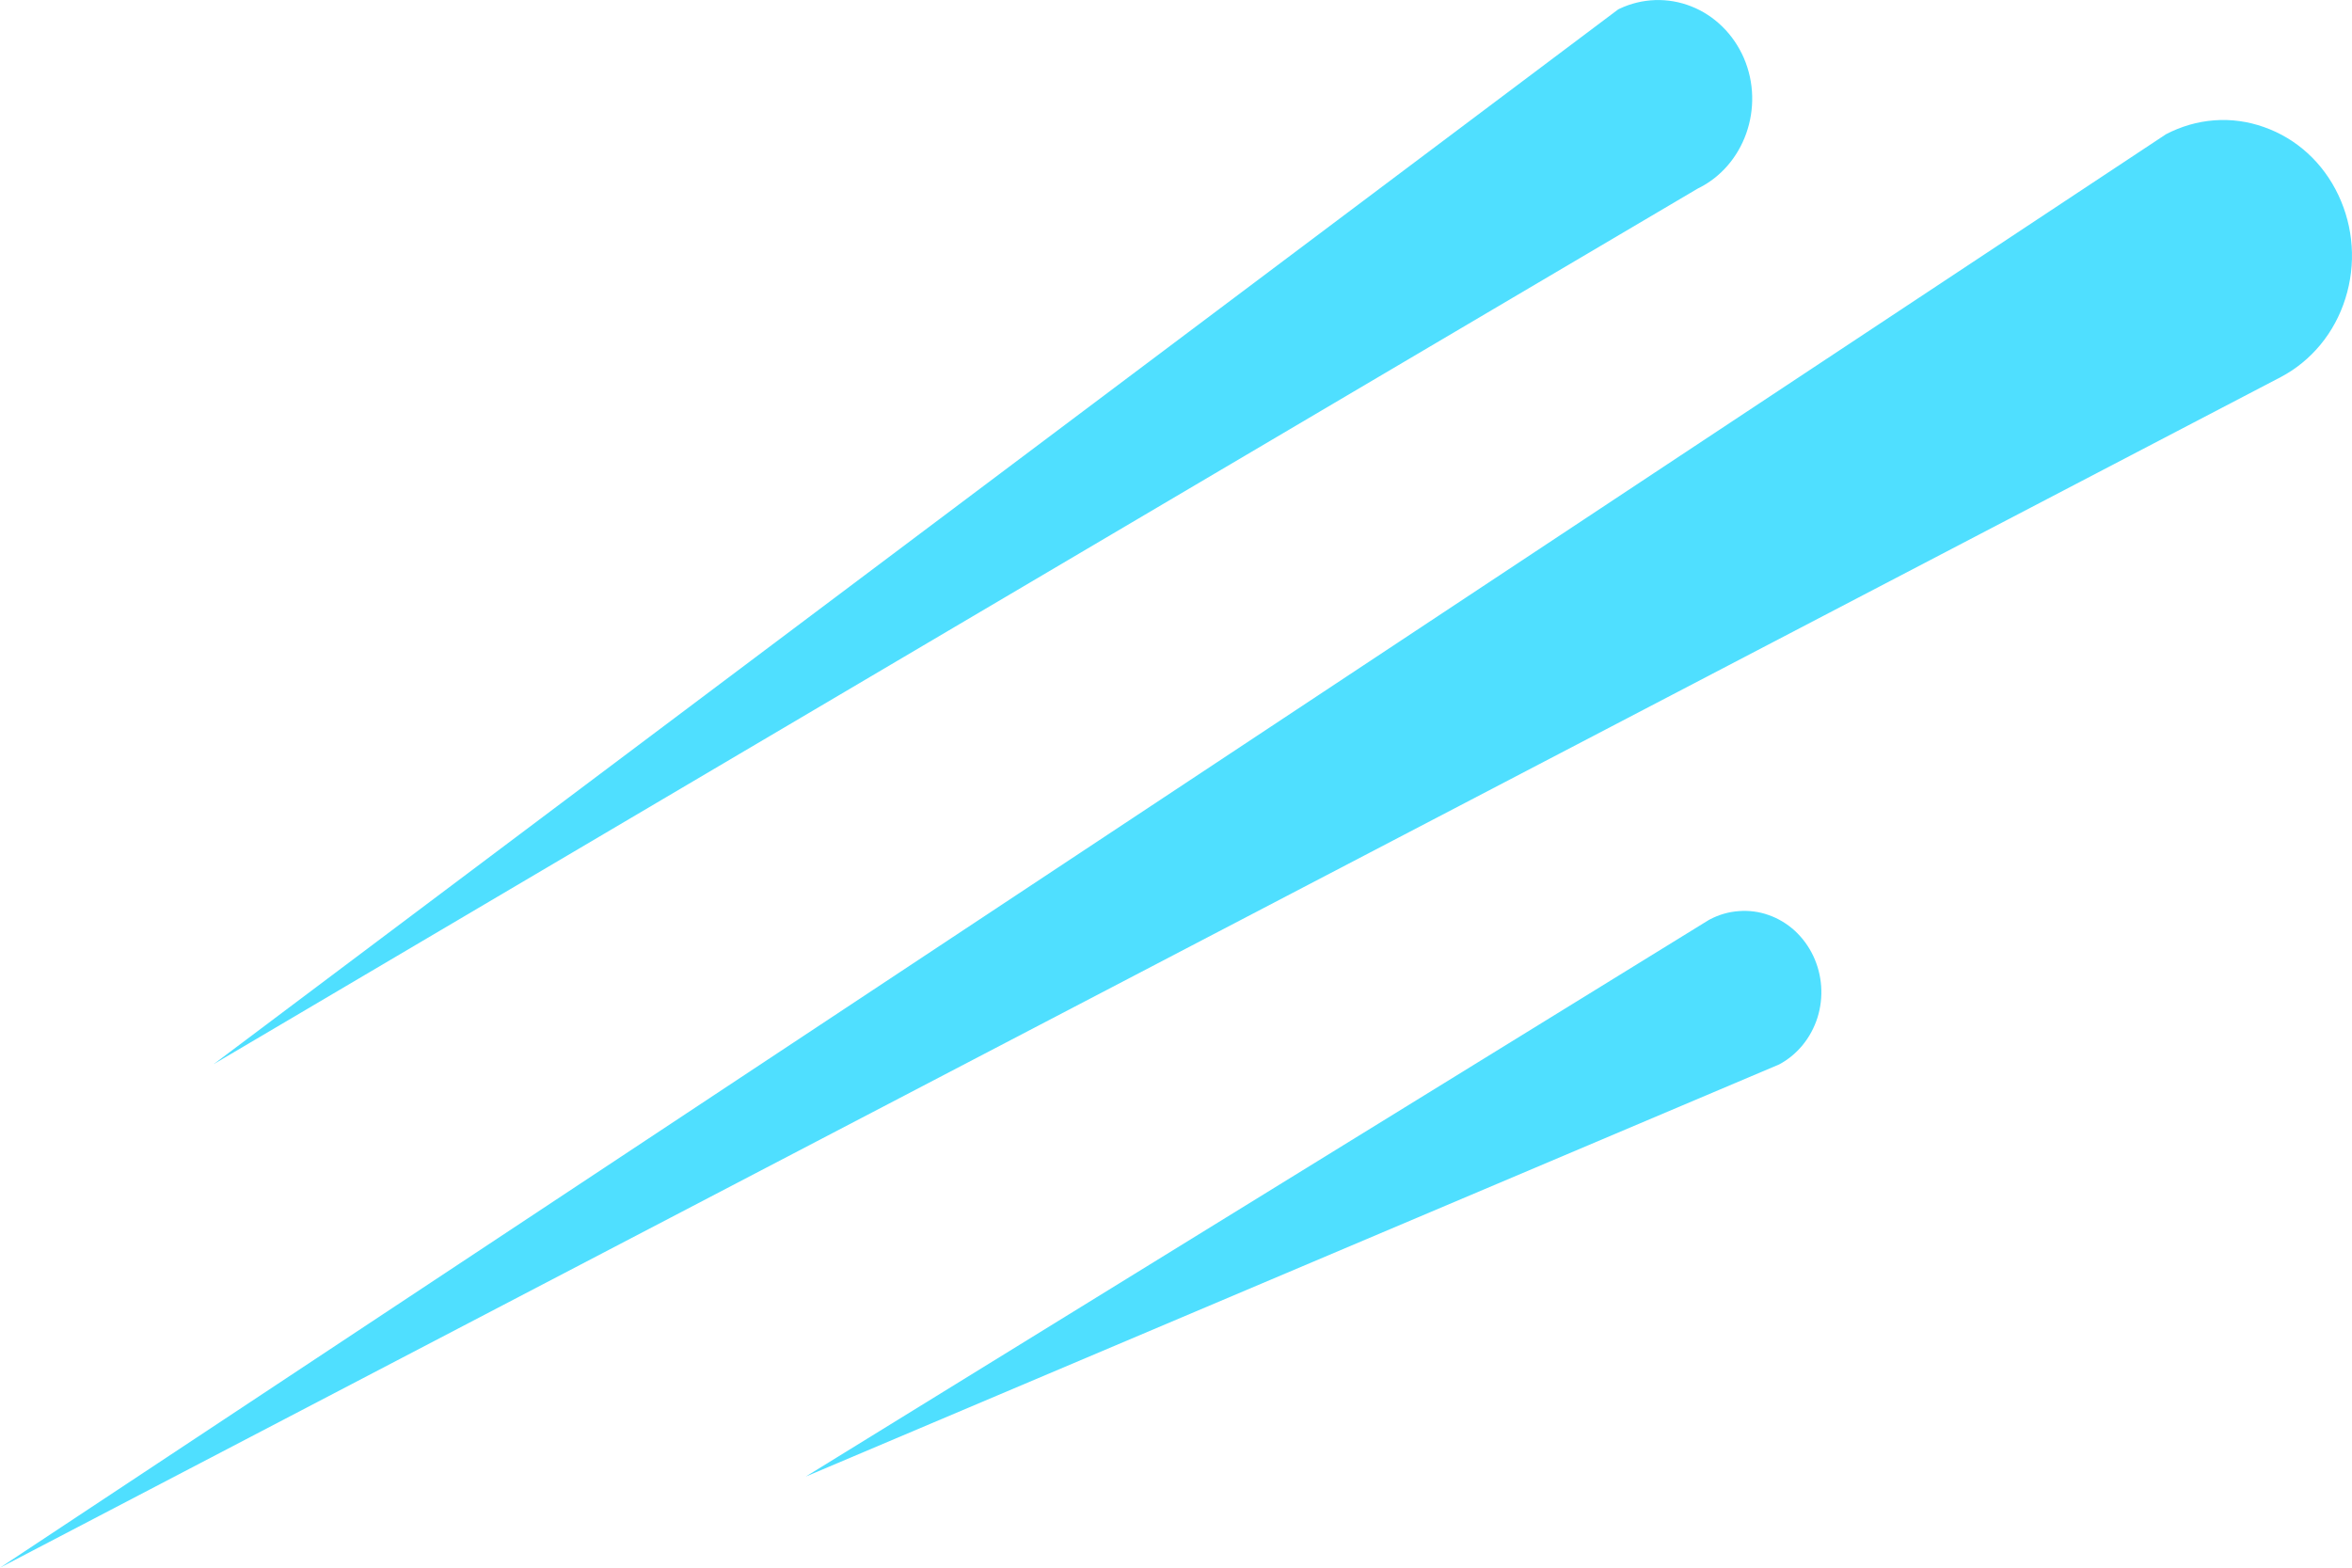 <svg width="24" height="16" viewBox="0 0 24 16" fill="none" xmlns="http://www.w3.org/2000/svg">
<path d="M17.794 0.591C18.012 1.096 17.8 1.694 17.323 1.925L2.18 10.861L16.512 0.096L16.526 0.089C16.757 -0.02 17.02 -0.029 17.258 0.065C17.495 0.158 17.688 0.348 17.794 0.591Z" fill="#4FDFFF"/>
<path d="M23.861 1.991C23.705 1.661 23.435 1.414 23.102 1.297C22.939 1.239 22.767 1.215 22.595 1.228C22.422 1.241 22.255 1.29 22.1 1.371L22.093 1.376L0 16L23.274 3.848C23.428 3.767 23.566 3.654 23.679 3.517C23.792 3.38 23.878 3.22 23.932 3.048C24.043 2.697 24.017 2.321 23.861 1.991Z" fill="#4FDFFF"/>
<path d="M18.546 10.385C18.611 10.177 18.595 9.951 18.502 9.755C18.456 9.658 18.392 9.571 18.314 9.499C18.236 9.428 18.145 9.373 18.047 9.339C17.95 9.304 17.846 9.291 17.743 9.299C17.64 9.306 17.54 9.335 17.447 9.384L17.436 9.39L8.222 15.07L18.154 10.864C18.34 10.765 18.48 10.593 18.546 10.385Z" fill="#4FDFFF"/>
</svg>
